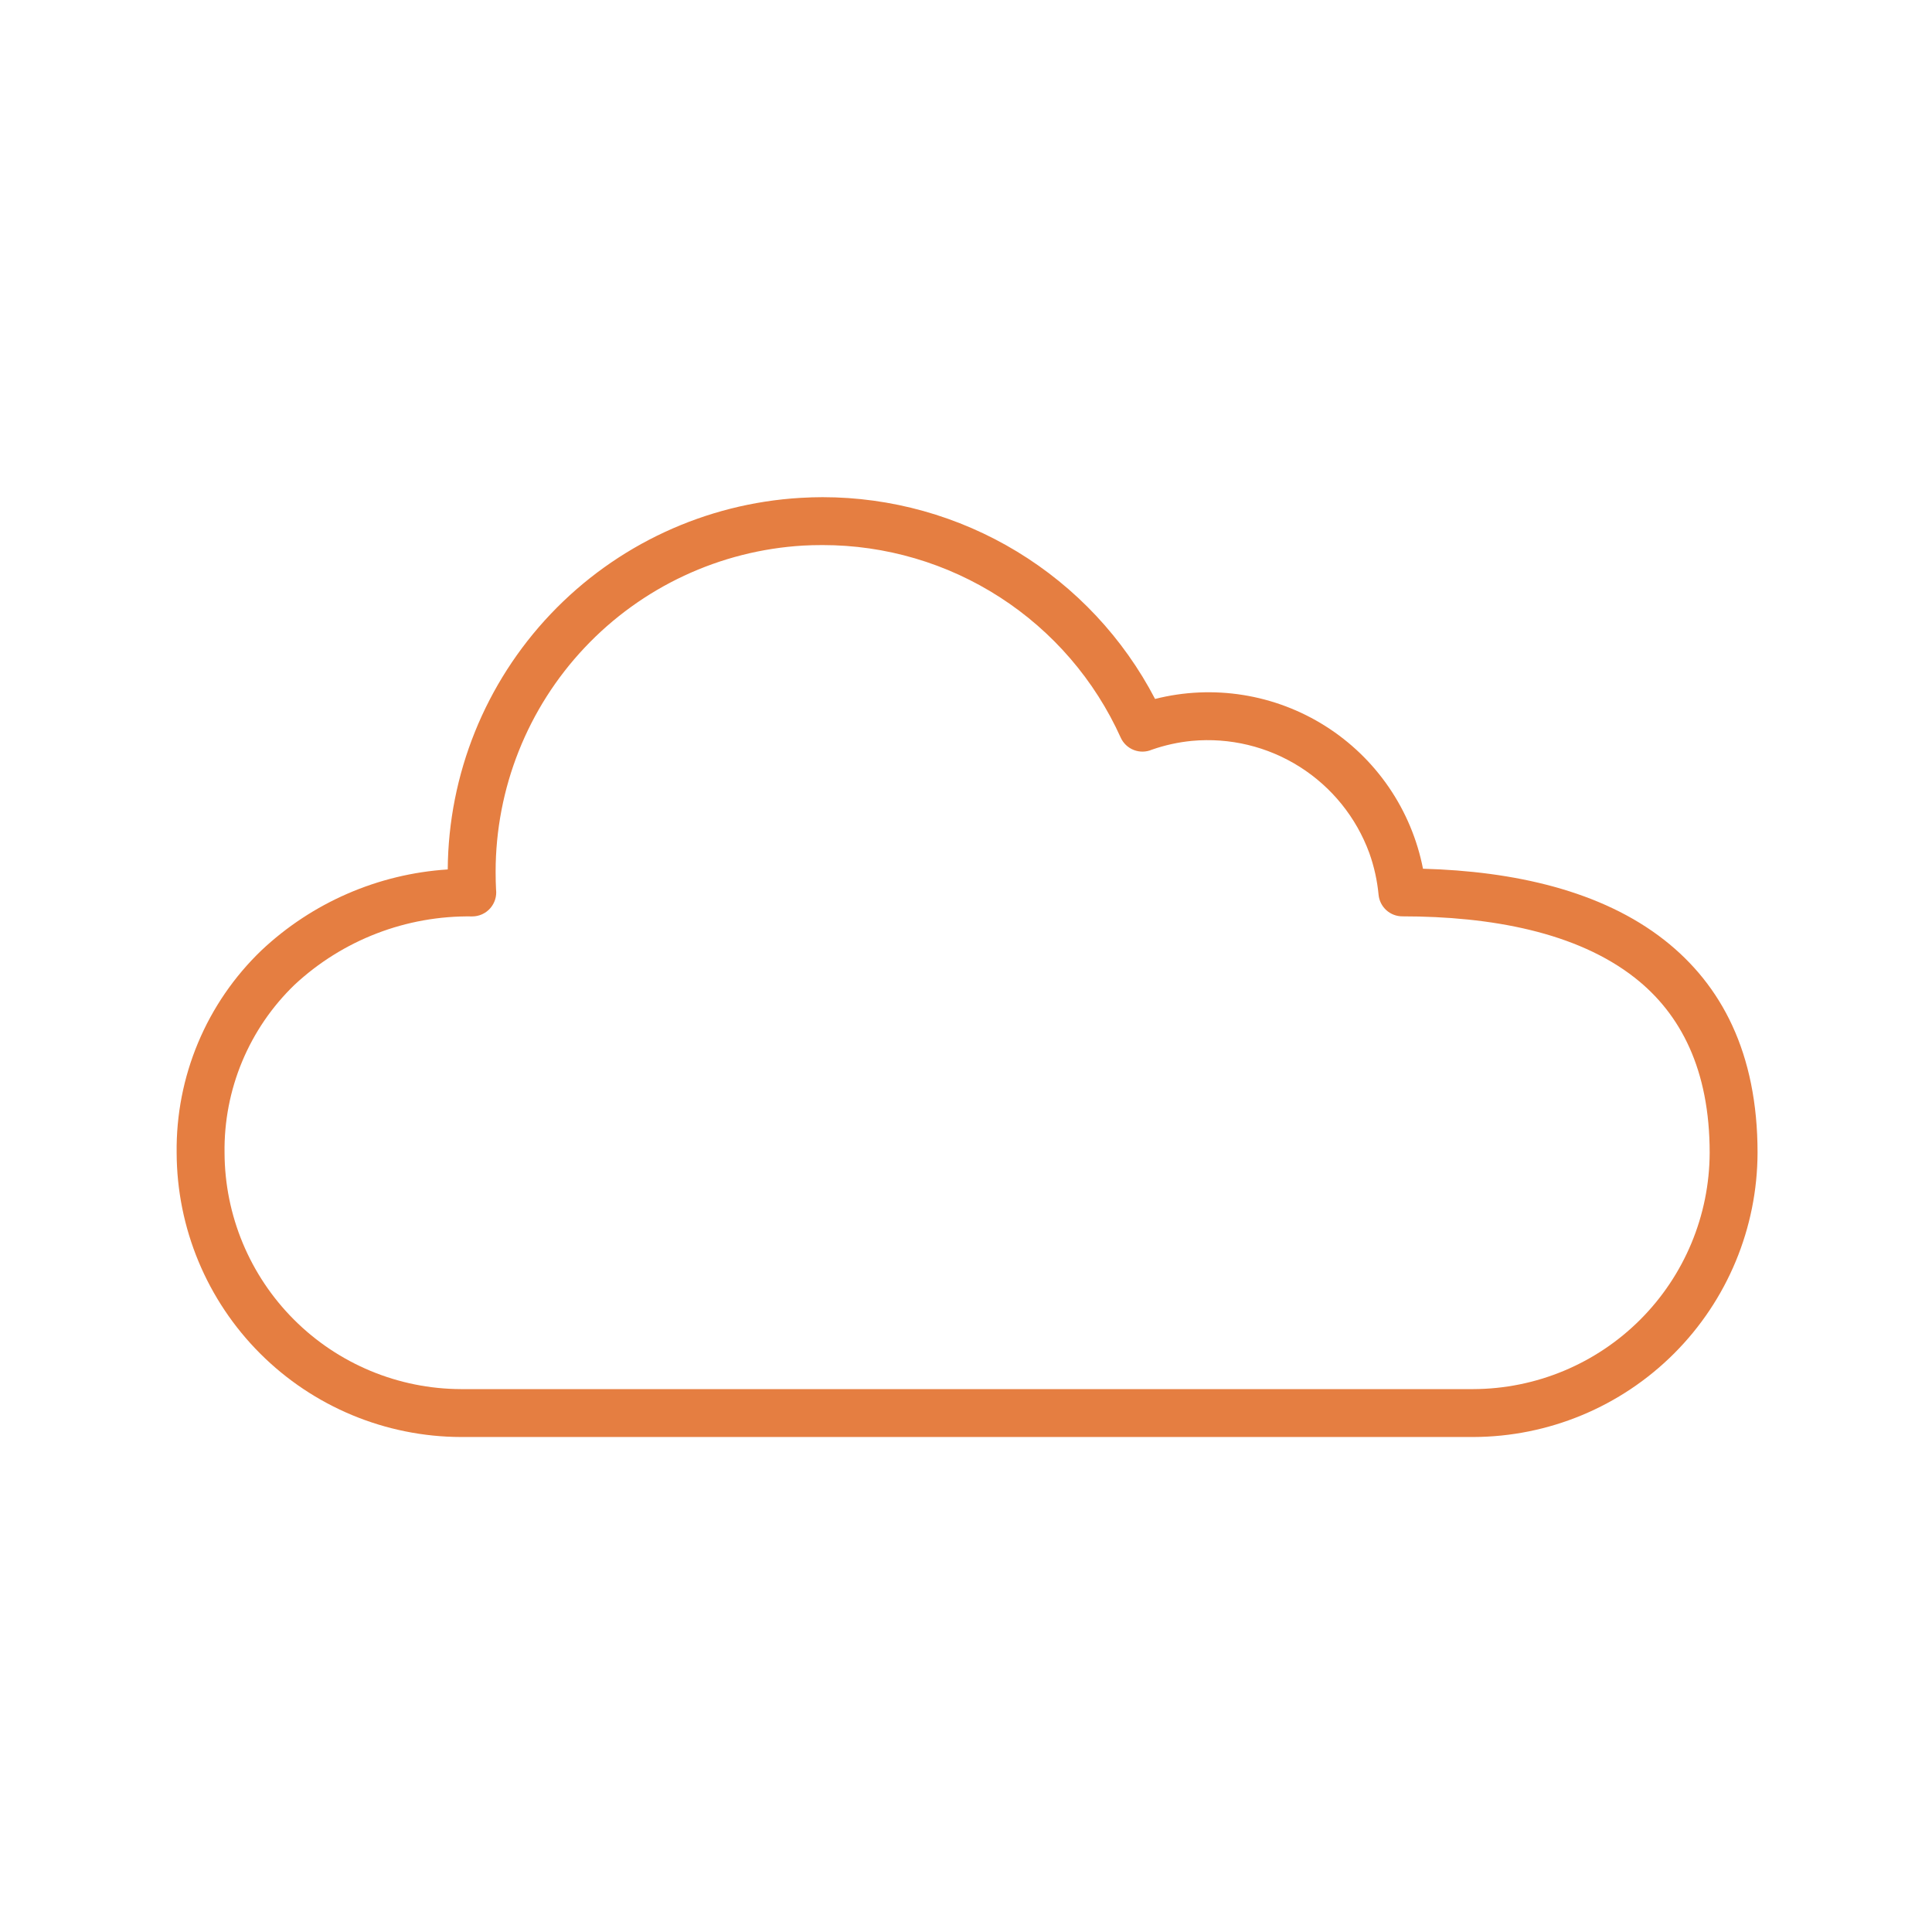 <svg width="886" height="886" viewBox="0 0 886 886" fill="none" xmlns="http://www.w3.org/2000/svg">
<path fill-rule="evenodd" clip-rule="evenodd" d="M205.331 398.717C205.63 355.083 222.515 313.196 252.563 281.552C282.61 249.908 323.57 230.875 367.134 228.314C370.759 228.105 374.113 228 377.196 228C408.648 228.003 439.498 236.631 466.388 252.946C493.277 269.261 515.177 292.637 529.703 320.531C542.902 317.19 556.643 316.575 570.087 318.724C583.531 320.872 596.396 325.739 607.896 333.026C619.395 340.313 629.288 349.868 636.97 361.108C644.652 372.347 649.962 385.034 652.574 398.394C694.197 399.53 734.386 408.414 763.306 431.136C789.398 451.643 806 482.782 806 528.597C805.919 563.147 792.16 596.26 767.732 620.697C743.303 645.133 710.192 658.904 675.637 659H211.38C176.834 658.906 143.729 645.144 119.3 620.719C94.872 596.295 81.105 563.195 81.01 528.653C80.797 511.343 84.139 494.173 90.829 478.206C97.519 462.239 107.413 447.814 119.902 435.824C143.198 413.901 173.406 400.78 205.331 398.717ZM227.29 399.812C227.29 402.744 227.355 405.445 227.483 407.915C227.671 409.46 227.529 411.027 227.067 412.514C226.606 414 225.834 415.372 224.803 416.538C223.773 417.705 222.507 418.64 221.089 419.282C219.671 419.924 218.133 420.258 216.576 420.263C186.385 419.805 157.185 431.037 135.086 451.611C124.75 461.575 116.568 473.553 111.045 486.804C105.522 500.055 102.776 514.298 102.977 528.653C103.07 557.37 114.522 584.885 134.831 605.19C155.141 625.496 182.659 636.944 211.38 637.035H675.637C704.358 636.944 731.877 625.496 752.186 605.19C772.496 584.885 783.947 557.37 784.041 528.653C784.041 490.442 770.701 464.885 749.748 448.421C723.1 427.479 683.693 420.23 643.101 420.23C640.375 420.23 637.746 419.213 635.731 417.378C633.715 415.542 632.457 413.021 632.202 410.307C631.583 403.785 630.157 397.365 627.956 391.194C621.966 374.854 610.743 360.952 596.033 351.65C581.324 342.347 563.952 338.166 546.62 339.757C540.367 340.363 534.209 341.715 528.277 343.784C525.635 344.929 522.649 344.988 519.964 343.948C517.279 342.908 515.111 340.852 513.93 338.227C502.062 311.91 482.844 289.581 458.587 273.924C434.331 258.266 406.068 249.946 377.196 249.965C373.925 249.965 370.971 250.043 368.334 250.198C330.178 252.454 294.324 269.198 268.105 297.009C241.886 324.819 227.291 361.593 227.29 399.812Z" fill="#E57E41"/>
</svg>
